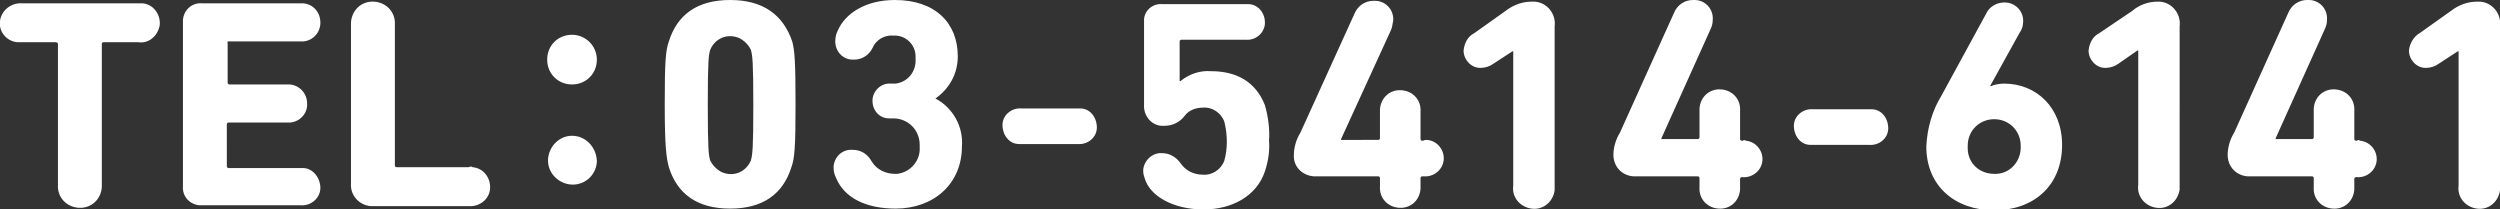 <?xml version="1.0" encoding="utf-8"?>
<!-- Generator: Adobe Illustrator 24.1.1, SVG Export Plug-In . SVG Version: 6.00 Build 0)  -->
<svg version="1.1" id="レイヤー_1" xmlns="http://www.w3.org/2000/svg" xmlns:xlink="http://www.w3.org/1999/xlink" x="0px"
	 y="0px" viewBox="0 0 302 25.3" style="enable-background:new 0 0 302 25.3;" xml:space="preserve">
<rect x="0" y="0" width="302" height="25.3" fill="#333333" stroke="none"/>
<style type="text/css">
	.st0{fill:#FFFFFF;}
</style>
<g id="レイヤー_2_1_">
	<g id="TEL:03-5414-6141">
		<g id="TEL:03-5414-6141-2">
			<path class="st0" d="M16.7,0.4h-14C1.4,0.3,0.2,1.2,0,2.5S0.8,5,2.1,5.1c0.2,0,0.4,0,0.5,0h4.1C6.9,5.1,7,5.2,7,5.3c0,0,0,0,0,0
				v17c-0.1,1.5,1,2.7,2.5,2.8c1.5,0.1,2.7-1,2.8-2.5c0-0.1,0-0.2,0-0.3v-17c0-0.1,0.1-0.2,0.2-0.2c0,0,0,0,0.1,0h4.1
				C18,5.3,19.1,4.3,19.3,3c0.1-1.3-0.8-2.5-2.1-2.6C17,0.4,16.8,0.4,16.7,0.4L16.7,0.4z M27.6,5h8.7c1.2,0.1,2.3-0.8,2.4-2.1
				c0-0.1,0-0.2,0-0.2c0-1.3-1-2.3-2.2-2.3c-0.1,0-0.1,0-0.2,0H24.4c-1.2-0.1-2.2,0.8-2.3,2c0,0.1,0,0.2,0,0.3v19.8
				c-0.1,1.2,0.8,2.2,2,2.3c0.1,0,0.2,0,0.3,0h11.9c1.3,0.1,2.4-0.9,2.4-2.1s-0.9-2.4-2.1-2.4c-0.1,0-0.2,0-0.3,0h-8.7
				c-0.1,0-0.2-0.1-0.2-0.2c0,0,0,0,0,0V15c0-0.1,0.1-0.2,0.2-0.2c0,0,0,0,0.1,0h7c1.2,0.1,2.3-0.8,2.4-2c0-0.1,0-0.2,0-0.3
				c0-1.2-0.9-2.2-2.1-2.3c-0.1,0-0.2,0-0.3,0h-7c-0.1,0-0.2-0.1-0.2-0.2V5.2C27.4,5.1,27.5,5,27.6,5C27.6,5,27.6,5,27.6,5z
				 M56.6,20.2h-8.7c-0.1,0-0.2-0.1-0.2-0.2V3c0.1-1.5-1-2.7-2.5-2.8c-1.5-0.1-2.7,1-2.8,2.5c0,0.1,0,0.2,0,0.3v19.2
				c-0.1,1.4,1,2.6,2.4,2.7c0.1,0,0.2,0,0.3,0h11.5c1.3,0.1,2.5-0.8,2.6-2.1c0.1-1.3-0.8-2.5-2.1-2.6C57,20.1,56.8,20.1,56.6,20.2z
				 M69.1,16.4c-1.6,0-2.9,1.4-2.9,3c0,1.6,1.4,2.9,3,2.9c1.6,0,2.9-1.3,2.9-2.9C72,17.7,70.7,16.4,69.1,16.4z M69.1,4.2
				c-1.7,0-3,1.3-3,3s1.3,3,3,3s3-1.3,3-3S70.7,4.2,69.1,4.2z M88.2,0c-4,0-6.4,1.8-7.4,5c-0.4,1.1-0.5,2.5-0.5,7.6s0.2,6.5,0.5,7.6
				c1,3.2,3.4,5,7.4,5s6.4-1.8,7.4-5c0.4-1.1,0.5-2.5,0.5-7.6S96,6.1,95.7,5C94.6,1.8,92.2,0,88.2,0z M90.7,19.4
				c-0.6,1.4-2.1,2-3.5,1.4c-0.6-0.3-1.1-0.8-1.4-1.4c-0.2-0.6-0.3-1.4-0.3-6.7s0.1-6.1,0.3-6.7c0.6-1.4,2.1-2,3.5-1.4
				c0.6,0.3,1.1,0.8,1.4,1.4c0.2,0.7,0.3,1.4,0.3,6.7S90.9,18.7,90.7,19.4z M113,11.9L113,11.9c1.7-1.2,2.7-3,2.7-5.1
				c0-4-2.7-6.8-7.6-6.8c-3.5,0-6,1.6-6.9,3.7c-0.2,0.4-0.3,0.8-0.3,1.3c0,1.2,0.9,2.2,2.1,2.2c0.1,0,0.1,0,0.2,0
				c1,0,1.8-0.6,2.2-1.4c0.4-1,1.5-1.6,2.5-1.5c1.5-0.1,2.7,1.1,2.7,2.5c0,0.1,0,0.2,0,0.3c0.1,1.5-0.9,2.8-2.4,3
				c-0.1,0-0.2,0-0.3,0h-0.3c-1.1-0.1-2.1,0.8-2.2,1.9c0,0.1,0,0.1,0,0.2c0,1.1,0.8,2.1,2,2.1c0.1,0,0.1,0,0.2,0h0.3
				c1.8,0,3.2,1.4,3.2,3.2c0,0.1,0,0.2,0,0.3c0.1,1.6-1.1,3-2.7,3.2c-0.1,0-0.2,0-0.3,0c-1.1,0-2.2-0.5-2.8-1.5
				c-0.5-0.9-1.3-1.4-2.3-1.4c-1.2-0.1-2.2,0.8-2.3,2c0,0.1,0,0.2,0,0.2c0,0.4,0.1,0.8,0.3,1.2c1,2.4,3.6,3.7,7.2,3.7
				c4.6,0,8-3,8-7.5C116.4,15.3,115.1,13,113,11.9z M130.2,13.1h-6.8c-1.2-0.1-2.3,0.8-2.3,2s0.8,2.3,2,2.3c0.1,0,0.2,0,0.3,0h6.8
				c1.2,0.1,2.3-0.8,2.3-2s-0.8-2.3-2-2.3C130.4,13.1,130.3,13.1,130.2,13.1z M146.3,8.6c-1.3-0.1-2.6,0.3-3.7,1.2h-0.1V5
				c0-0.1,0.1-0.2,0.2-0.2c0,0,0,0,0.1,0h7.7c1.2,0.1,2.2-0.8,2.3-1.9c0-0.1,0-0.2,0-0.2c0-1.2-0.9-2.2-2-2.2c-0.1,0-0.2,0-0.3,0
				h-10.1c-1.1-0.1-2.1,0.7-2.2,1.8c0,0.1,0,0.3,0,0.4v9.9c-0.1,1.3,0.8,2.5,2.1,2.6c0.1,0,0.2,0,0.3,0c1,0,1.9-0.4,2.5-1.2
				c0.5-0.7,1.4-1,2.2-1c1.1-0.1,2.2,0.6,2.6,1.7c0.2,0.8,0.3,1.6,0.3,2.4c0,0.8-0.1,1.6-0.3,2.3c-0.4,1.1-1.5,1.8-2.6,1.7
				c-1.1,0-2.1-0.5-2.7-1.4c-0.5-0.7-1.3-1.2-2.2-1.2c-1.2-0.1-2.2,0.9-2.3,2c0,0.1,0,0.1,0,0.2c0,0.3,0.1,0.6,0.2,0.9
				c0.6,2,3.3,3.7,7.1,3.7c3.4,0,6.4-1.6,7.4-4.6c0.4-1.2,0.6-2.5,0.5-3.7c0.1-1.4-0.1-2.9-0.5-4.3C151.7,9.9,149.4,8.6,146.3,8.6z
				 M171.9,17h-0.1c-0.1,0-0.2-0.1-0.2-0.2v-3.3c0.1-1.4-0.9-2.5-2.3-2.6c-1.4-0.1-2.5,0.9-2.6,2.3c0,0.1,0,0.2,0,0.3v3.2
				c0,0.1-0.1,0.2-0.2,0.2c0,0,0,0-0.1,0H162v-0.1l6-13.1c0.2-0.4,0.2-0.8,0.3-1.2c0.1-1.3-0.9-2.4-2.2-2.4c-0.1,0-0.2,0-0.2,0
				c-1,0-1.9,0.6-2.3,1.6L157.1,16c-0.5,0.8-0.8,1.8-0.8,2.7c-0.1,1.4,1,2.5,2.4,2.6c0.1,0,0.3,0,0.4,0h7.4c0.1,0,0.2,0.1,0.2,0.2
				c0,0,0,0,0,0v1c-0.1,1.4,0.9,2.5,2.3,2.6c1.4,0.1,2.5-0.9,2.6-2.3c0-0.1,0-0.2,0-0.3v-1c0-0.1,0.1-0.2,0.2-0.2c0,0,0,0,0.1,0h0.1
				c1.2,0.1,2.3-0.8,2.4-2c0.1-1.2-0.8-2.3-2-2.4C172.2,16.9,172.1,16.9,171.9,17L171.9,17z M185,0.2c-1.1,0-2.2,0.4-3.1,1.1
				L178.1,4c-0.8,0.4-1.2,1.2-1.3,2.1c0,1.1,0.9,2.1,2,2.1c0,0,0,0,0.1,0c0.5,0,1.1-0.2,1.5-0.5l2.3-1.5h0.1v16.2
				c-0.2,1.4,0.8,2.6,2.2,2.8c1.4,0.2,2.6-0.8,2.8-2.2c0-0.2,0-0.4,0-0.6V3.2c0.2-1.5-0.9-2.9-2.4-3C185.2,0.2,185.1,0.2,185,0.2z
				 M210.5,17h-0.1c-0.1,0-0.2-0.1-0.2-0.2c0,0,0,0,0-0.1v-3.3c0.1-1.4-0.9-2.5-2.3-2.6c-1.4-0.1-2.5,0.9-2.6,2.3c0,0.1,0,0.2,0,0.3
				v3.2c0,0.1-0.1,0.2-0.2,0.2h-4.4v-0.1l5.9-13.1c0.2-0.4,0.3-0.8,0.3-1.2c0.1-1.3-0.9-2.4-2.2-2.4c-0.1,0-0.1,0-0.2,0
				c-1,0-1.9,0.6-2.3,1.6L195.7,16c-0.5,0.8-0.8,1.8-0.8,2.7c0,1.4,1,2.5,2.4,2.6c0.1,0,0.2,0,0.4,0h7.4c0.1,0,0.2,0.1,0.2,0.2
				c0,0,0,0,0,0.1v1c-0.1,1.4,0.9,2.5,2.3,2.6c1.4,0.1,2.5-0.9,2.6-2.3c0-0.1,0-0.2,0-0.3v-1c0-0.1,0.1-0.2,0.2-0.2c0,0,0,0,0,0h0.1
				c1.2,0.1,2.3-0.8,2.4-2c0.1-1.2-0.8-2.3-2-2.4C210.8,16.9,210.7,16.9,210.5,17L210.5,17z M225.8,13.2H219c-1.2-0.1-2.3,0.8-2.3,2
				s0.8,2.3,2,2.3c0.1,0,0.2,0,0.3,0h6.8c1.2,0.1,2.3-0.8,2.3-2s-0.8-2.3-2-2.3C226,13.2,225.9,13.2,225.8,13.2L225.8,13.2z
				 M242.1,10.1c-0.5,0-1.1,0.1-1.6,0.3h-0.1l3.6-6.5c0.3-0.4,0.4-0.9,0.4-1.4c0-1.2-1-2.2-2.2-2.2c0,0-0.1,0-0.1,0
				c-0.9,0-1.8,0.5-2.2,1.4l-5.4,9.9c-1.1,1.8-1.7,3.9-1.8,6.1c0,4.8,3.5,7.7,8.2,7.7s8.2-2.9,8.2-7.9C249.1,13,246,10.1,242.1,10.1
				L242.1,10.1z M240.9,21c-1.8,0-3.2-1.3-3.2-3.1c0-0.1,0-0.2,0-0.3c0-1.8,1.4-3.2,3.2-3.2c1.8,0,3.2,1.4,3.2,3.2c0,0,0,0,0,0
				c0.1,1.7-1.1,3.3-2.9,3.4C241.1,21,241,21,240.9,21z M260.6,0.2c-1.1,0-2.2,0.4-3,1.1L253.6,4c-0.8,0.4-1.2,1.2-1.3,2.1
				c0,1.1,0.9,2.1,2,2.1c0,0,0,0,0.1,0c0.5,0,1.1-0.2,1.5-0.5l2.3-1.6h0.1v16.2c-0.2,1.4,0.8,2.6,2.2,2.8c1.4,0.2,2.6-0.8,2.8-2.2
				c0-0.2,0-0.4,0-0.6V3.2c0.2-1.5-0.9-2.9-2.4-3C260.8,0.2,260.7,0.2,260.6,0.2z M284.7,17h-0.1c-0.1,0-0.2-0.1-0.2-0.2
				c0,0,0,0,0-0.1v-3.3c0.1-1.4-0.9-2.5-2.3-2.6c-1.4-0.1-2.5,0.9-2.6,2.3c0,0.1,0,0.2,0,0.3v3.2c0,0.1-0.1,0.2-0.2,0.2h-4.4v-0.1
				l5.9-13.1c0.2-0.4,0.3-0.8,0.3-1.2c0.1-1.3-0.9-2.4-2.2-2.4c-0.1,0-0.1,0-0.2,0c-1,0-1.9,0.6-2.3,1.6L269.9,16
				c-0.5,0.8-0.8,1.8-0.8,2.7c0,1.4,1,2.5,2.4,2.6c0.1,0,0.2,0,0.4,0h7.4c0.1,0,0.2,0.1,0.2,0.2c0,0,0,0,0,0.1v1
				c-0.1,1.4,0.9,2.5,2.3,2.6c1.4,0.1,2.5-0.9,2.6-2.3c0-0.1,0-0.2,0-0.3v-1c0-0.1,0.1-0.2,0.2-0.2c0,0,0,0,0,0h0.1
				c1.2,0.1,2.3-0.8,2.4-2c0.1-1.2-0.8-2.3-2-2.4C285,16.9,284.8,16.9,284.7,17L284.7,17z M299.2,0.2c-1.1,0-2.2,0.4-3.1,1.1
				L292.3,4c-0.7,0.4-1.2,1.2-1.3,2.1c0,1.1,0.9,2.1,2,2.1c0,0,0,0,0.1,0c0.5,0,1.1-0.2,1.5-0.5l2.3-1.5h0.1v16.2
				c-0.2,1.4,0.8,2.6,2.2,2.8c1.4,0.2,2.6-0.8,2.8-2.2c0-0.2,0-0.4,0-0.6V3.2c0.2-1.5-0.9-2.9-2.4-3C299.4,0.2,299.3,0.2,299.2,0.2z
				"/>
		</g>
	</g>
</g>
</svg>

